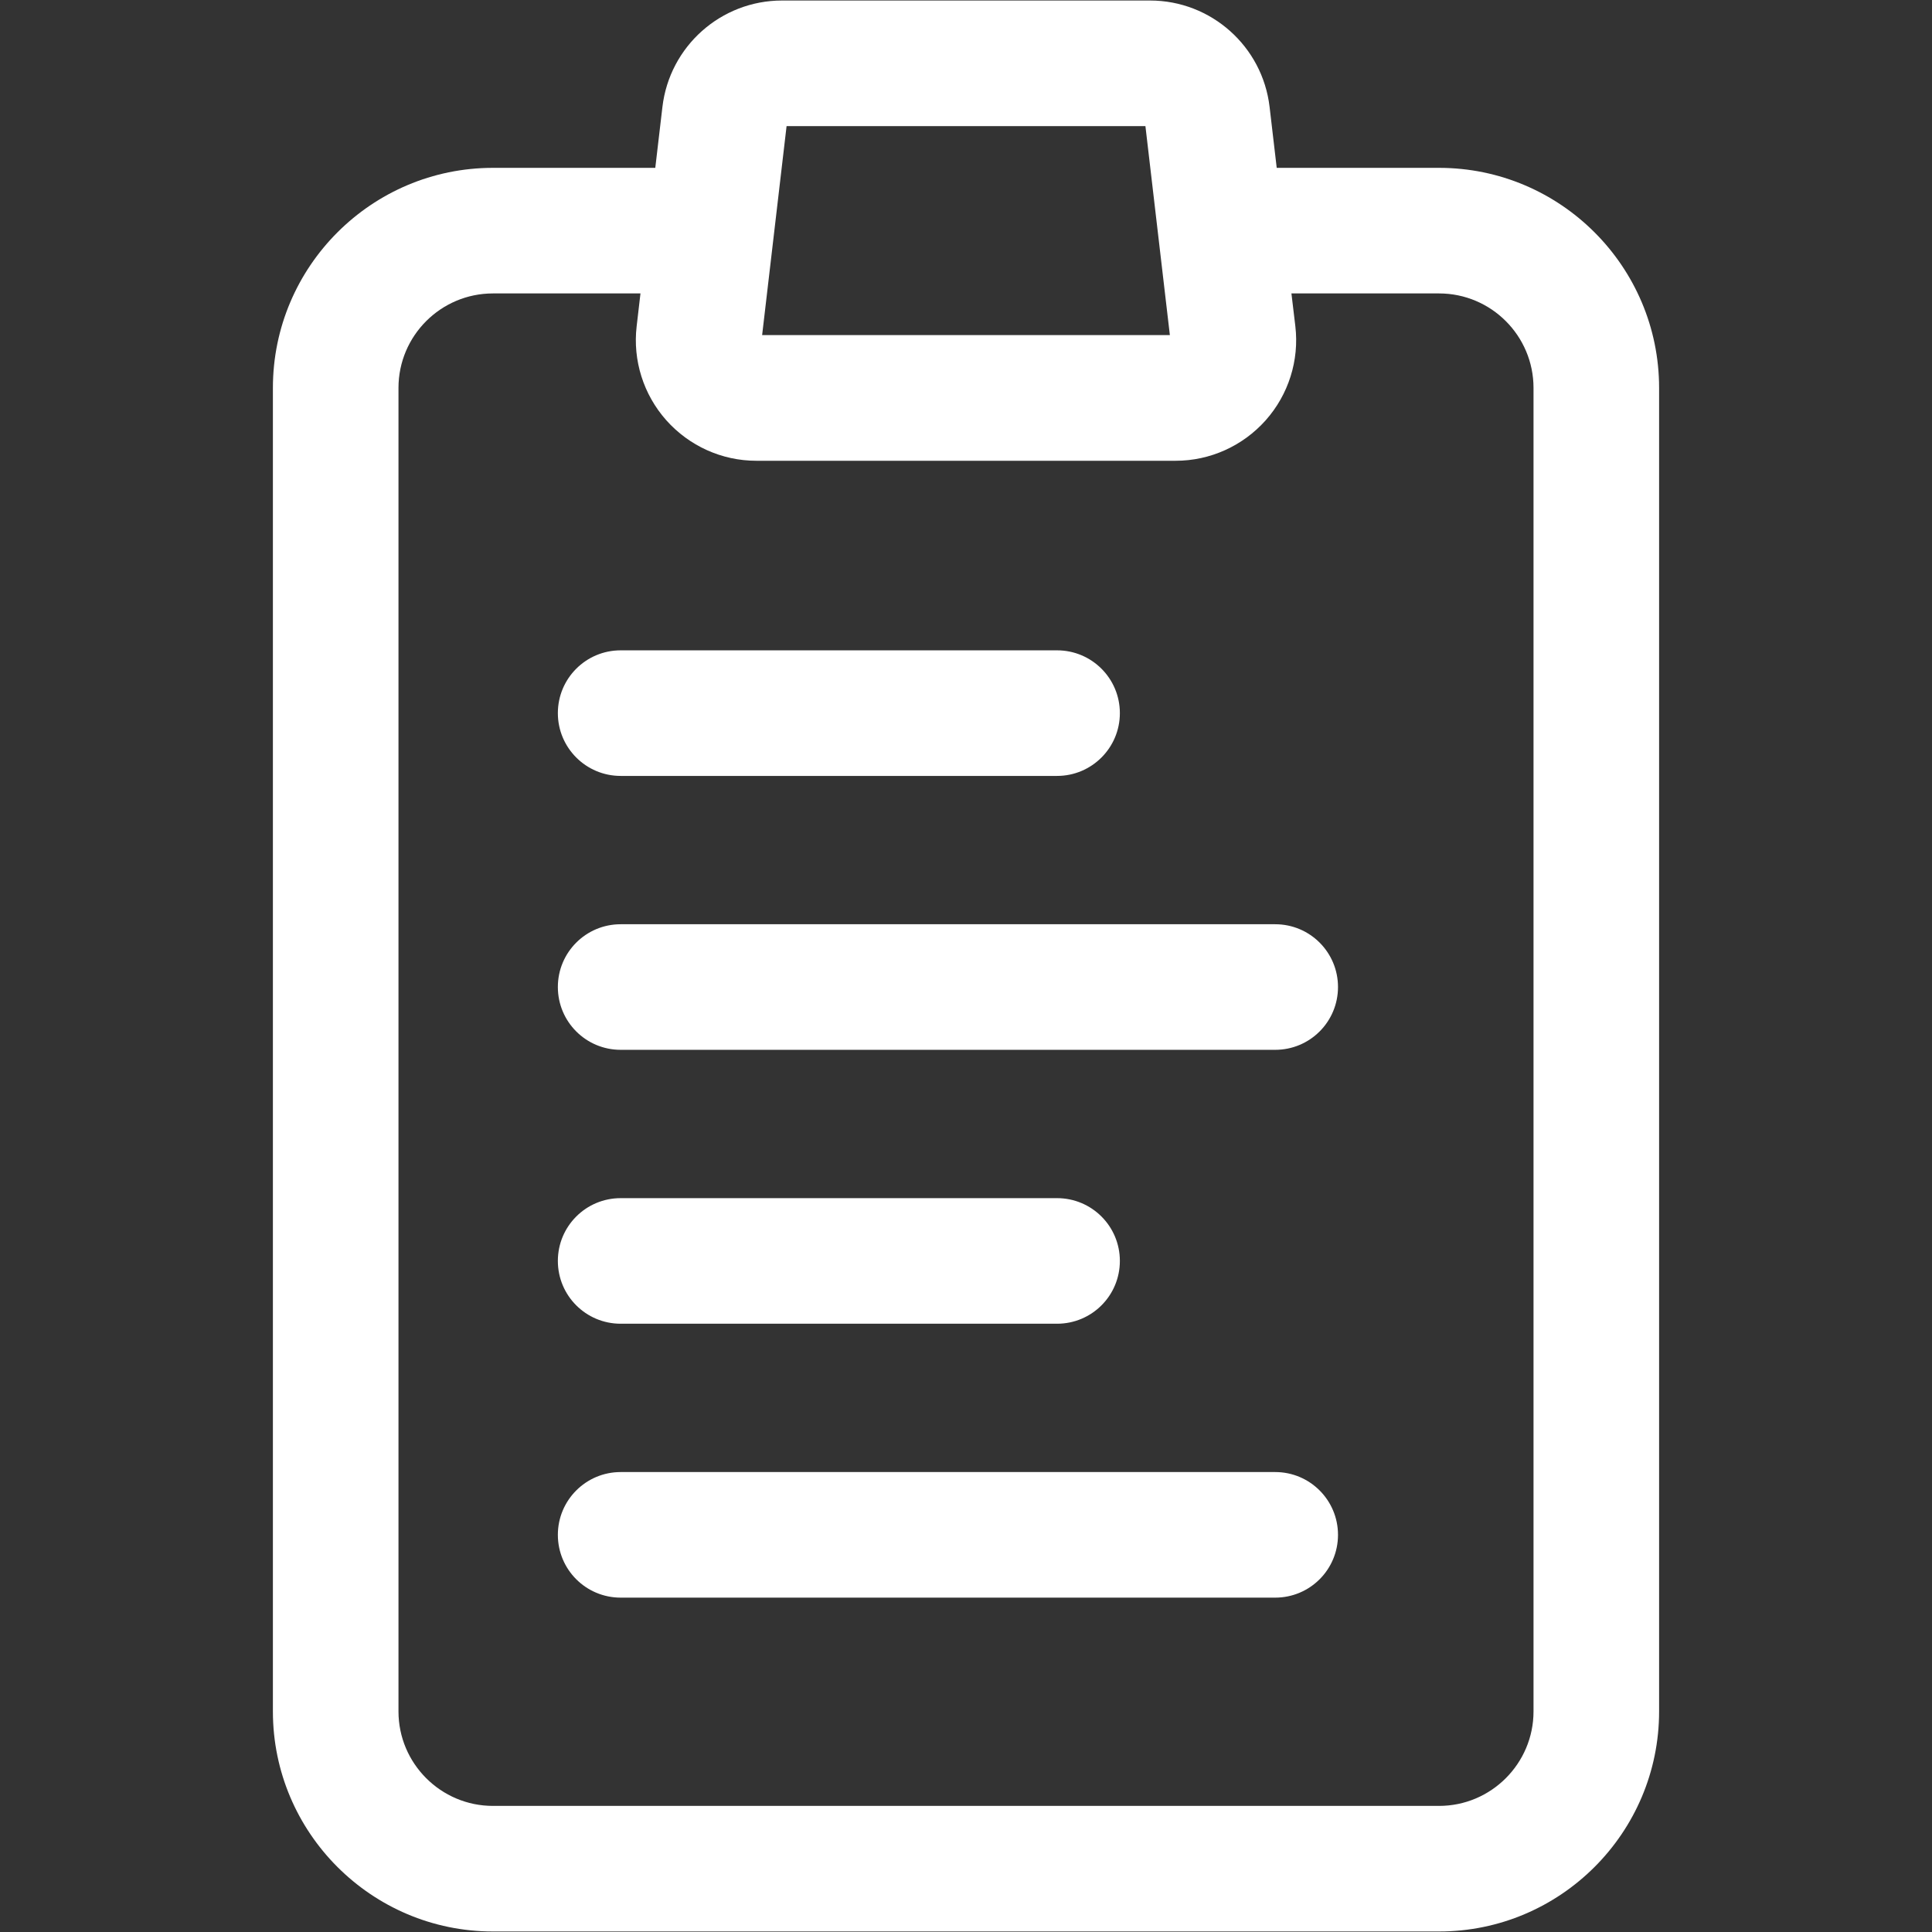 <svg xmlns="http://www.w3.org/2000/svg" xmlns:xlink="http://www.w3.org/1999/xlink" width="100" zoomAndPan="magnify" viewBox="0 0 75 75" height="100" preserveAspectRatio="xMidYMid meet"><rect x="0" y="0" width="75" height="75" fill="#333333" stroke="none"/><defs><clipPath id="f6d0ed3d6c"><path d="M 10.594 0 L 64.594 0 L 64.594 75 L 10.594 75 Z M 10.594 0 "></path></clipPath></defs><g id="eb49d3028a"><g clip-rule="nonzero" clip-path="url(#f6d0ed3d6c)"><path style=" stroke:none;fill-rule:nonzero;fill:#ffffff;fill-opacity:1;" d="M 55.863 6.516 L 49.562 6.516 L 49.285 4.148 C 49.008 1.797 47.012 0.02 44.645 0.02 L 30.359 0.02 C 27.988 0.02 25.992 1.797 25.715 4.152 L 25.438 6.516 L 19.137 6.516 C 14.426 6.516 10.594 10.348 10.594 15.059 L 10.594 66.438 C 10.594 71.148 14.426 74.98 19.137 74.98 L 55.863 74.98 C 60.574 74.98 64.406 71.148 64.406 66.438 L 64.406 15.059 C 64.406 10.348 60.574 6.516 55.863 6.516 Z M 30.535 4.895 L 44.465 4.895 L 45.414 13.008 L 29.586 13.008 Z M 59.531 66.438 C 59.531 68.457 57.887 70.105 55.863 70.105 L 19.137 70.105 C 17.113 70.105 15.469 68.457 15.469 66.438 L 15.469 15.059 C 15.469 13.035 17.113 11.391 19.137 11.391 L 24.863 11.391 L 24.715 12.664 C 24.559 13.988 24.98 15.32 25.867 16.316 C 26.754 17.312 28.023 17.887 29.359 17.887 L 45.641 17.887 C 46.977 17.887 48.246 17.312 49.133 16.316 C 50.02 15.32 50.441 13.988 50.285 12.664 L 50.133 11.391 L 55.863 11.391 C 57.887 11.391 59.531 13.035 59.531 15.059 Z M 59.531 66.438 "></path></g><path style=" stroke:none;fill-rule:nonzero;fill:#ffffff;fill-opacity:1;" d="M 24.094 30.121 L 41.035 30.121 C 42.383 30.121 43.473 29.027 43.473 27.684 C 43.473 26.336 42.383 25.246 41.035 25.246 L 24.094 25.246 C 22.746 25.246 21.656 26.336 21.656 27.684 C 21.656 29.027 22.746 30.121 24.094 30.121 Z M 24.094 30.121 "></path><path style=" stroke:none;fill-rule:nonzero;fill:#ffffff;fill-opacity:1;" d="M 49.504 35.879 L 24.094 35.879 C 22.746 35.879 21.656 36.969 21.656 38.316 C 21.656 39.664 22.746 40.754 24.094 40.754 L 49.504 40.754 C 50.852 40.754 51.941 39.664 51.941 38.316 C 51.941 36.969 50.852 35.879 49.504 35.879 Z M 49.504 35.879 "></path><path style=" stroke:none;fill-rule:nonzero;fill:#ffffff;fill-opacity:1;" d="M 24.094 51.387 L 41.035 51.387 C 42.383 51.387 43.473 50.297 43.473 48.949 C 43.473 47.602 42.383 46.512 41.035 46.512 L 24.094 46.512 C 22.746 46.512 21.656 47.602 21.656 48.949 C 21.656 50.297 22.746 51.387 24.094 51.387 Z M 24.094 51.387 "></path><path style=" stroke:none;fill-rule:nonzero;fill:#ffffff;fill-opacity:1;" d="M 49.504 57.145 L 24.094 57.145 C 22.746 57.145 21.656 58.238 21.656 59.582 C 21.656 60.93 22.746 62.02 24.094 62.02 L 49.504 62.02 C 50.852 62.02 51.941 60.93 51.941 59.582 C 51.941 58.238 50.852 57.145 49.504 57.145 Z M 49.504 57.145 "></path></g></svg>